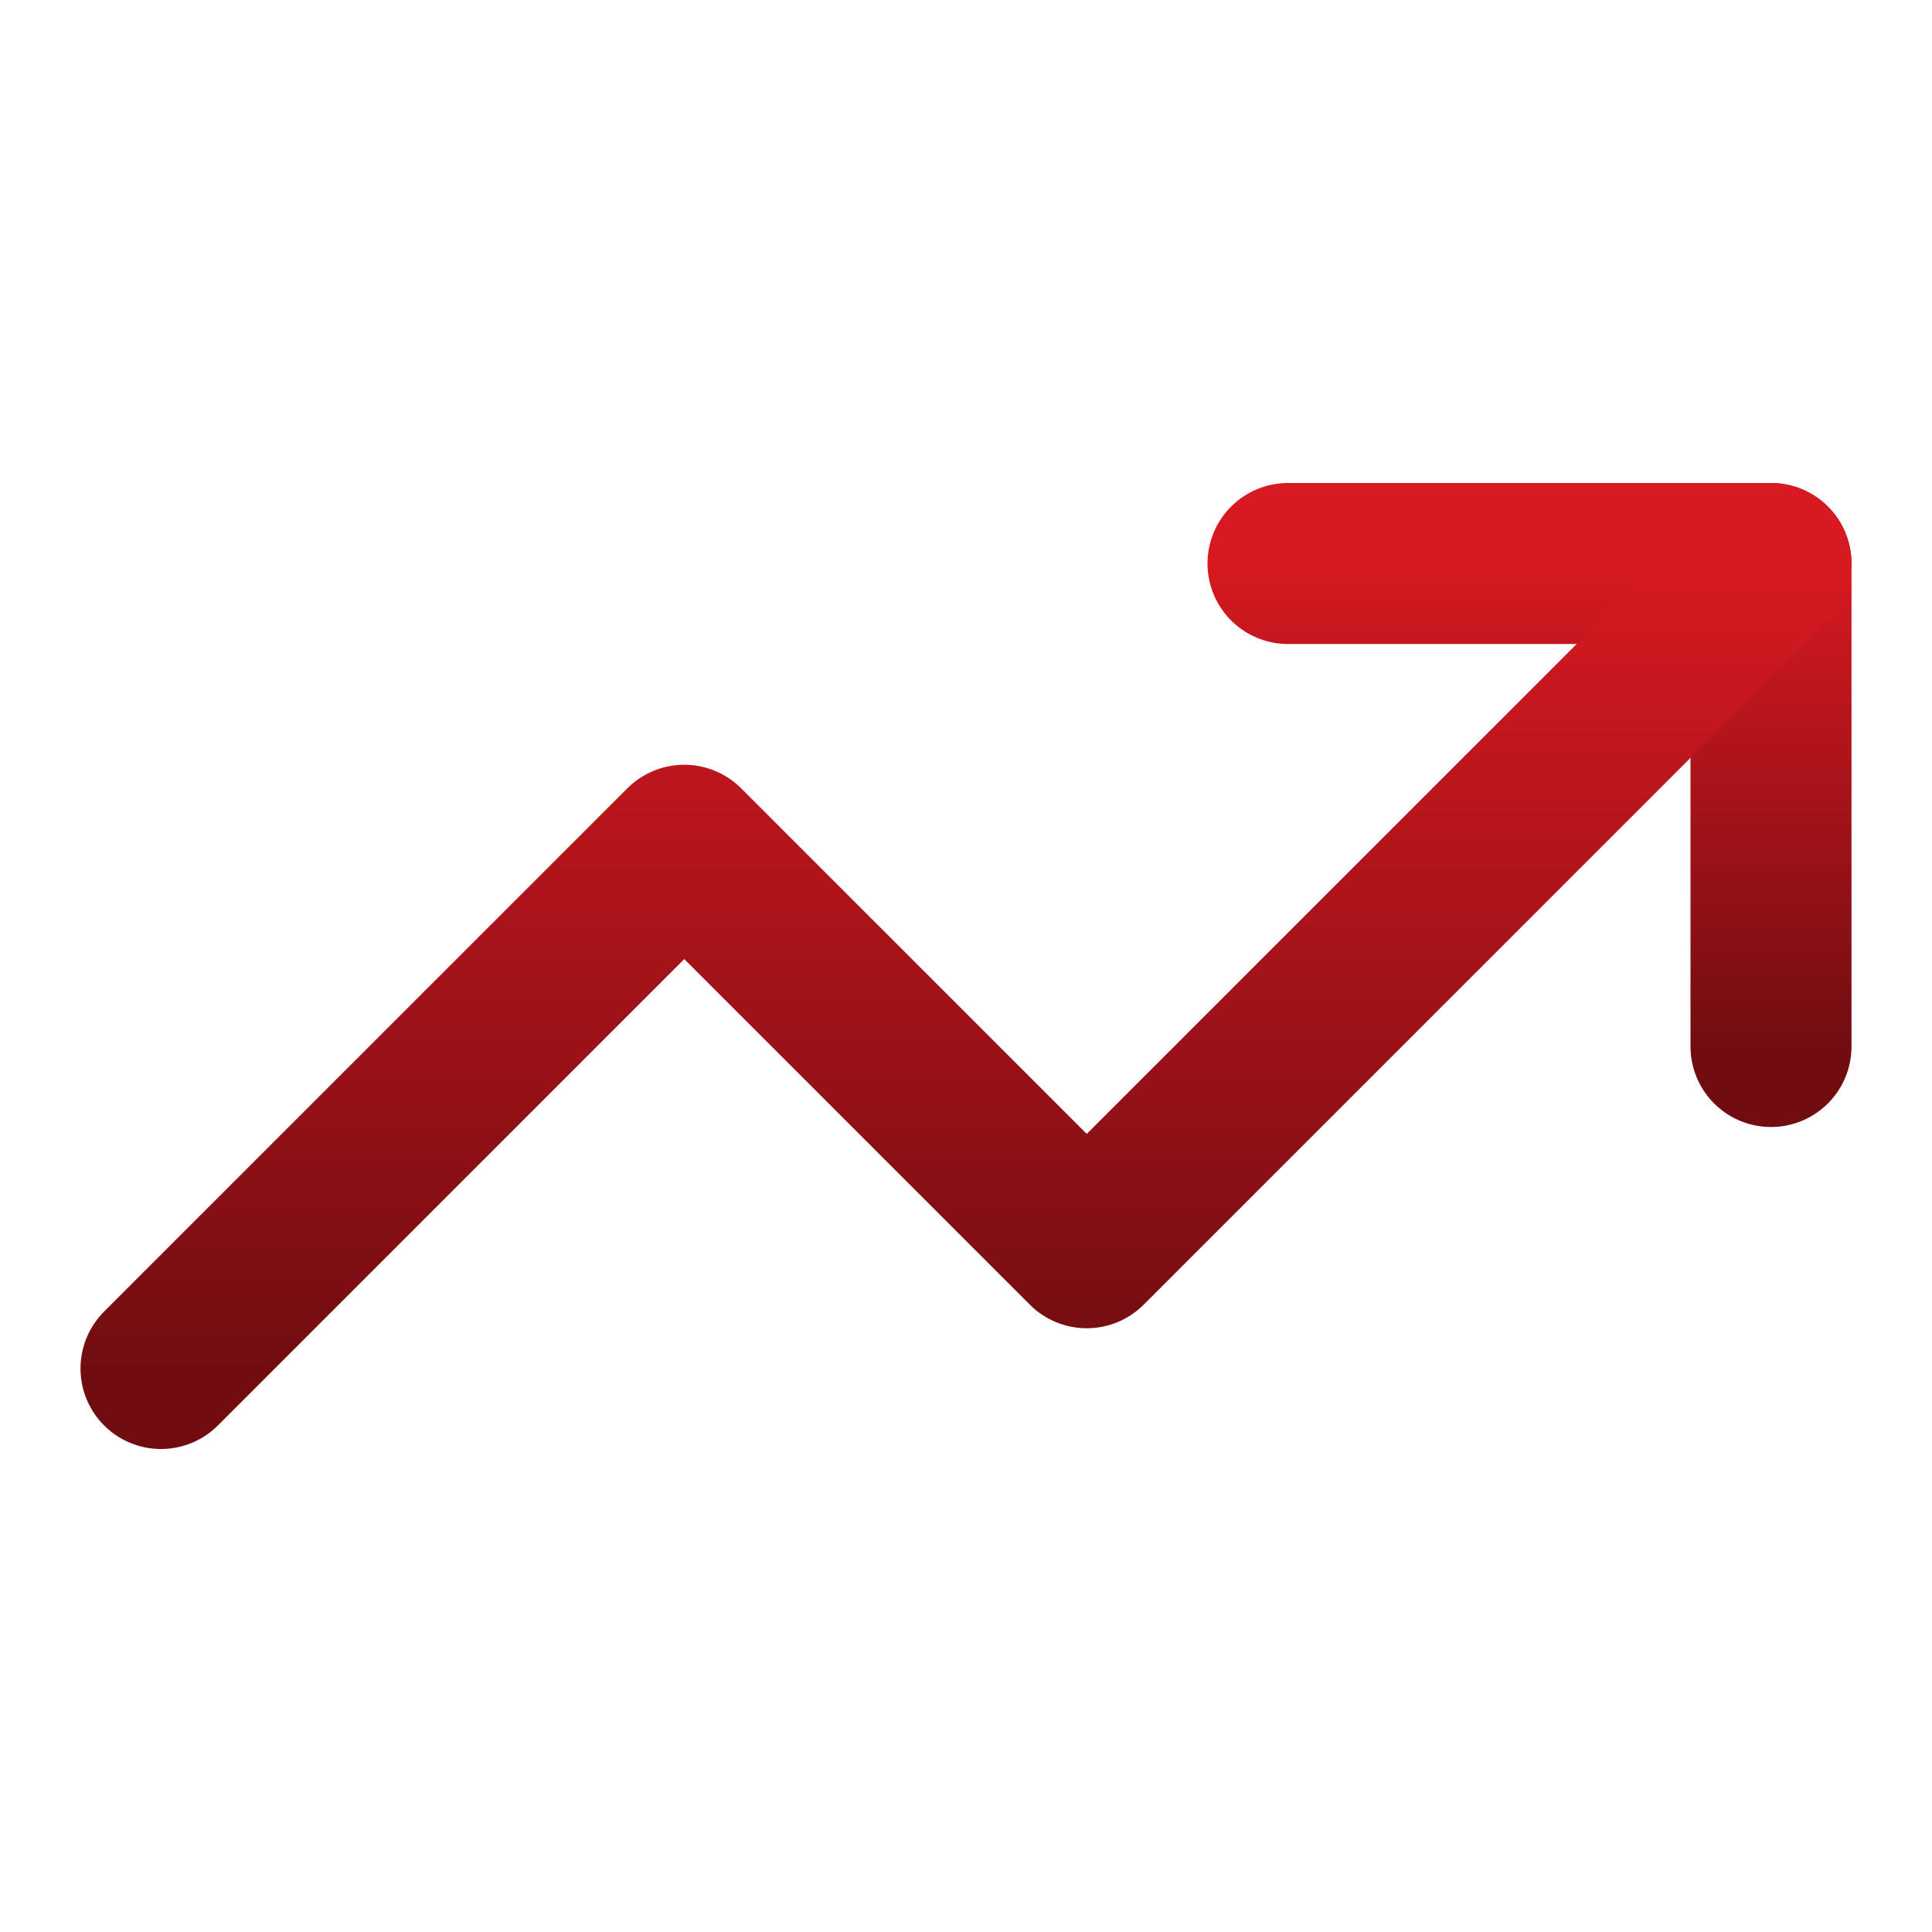 <svg width="24" height="24" viewBox="0 0 24 24" fill="none" xmlns="http://www.w3.org/2000/svg">
<path d="M16 7H22V13" stroke="url(#paint0_linear_2966_3011)" stroke-width="2" stroke-linecap="round" stroke-linejoin="round"/>
<path d="M22 7L13.5 15.5L8.5 10.5L2 17" stroke="url(#paint1_linear_2966_3011)" stroke-width="2" stroke-linecap="round" stroke-linejoin="round"/>
<defs>
<linearGradient id="paint0_linear_2966_3011" x1="19" y1="7" x2="19" y2="13" gradientUnits="userSpaceOnUse">
<stop stop-color="#D71921"/>
<stop offset="1" stop-color="#710D11"/>
</linearGradient>
<linearGradient id="paint1_linear_2966_3011" x1="12" y1="7" x2="12" y2="17" gradientUnits="userSpaceOnUse">
<stop stop-color="#D71921"/>
<stop offset="1" stop-color="#710D11"/>
</linearGradient>
</defs>
</svg>
